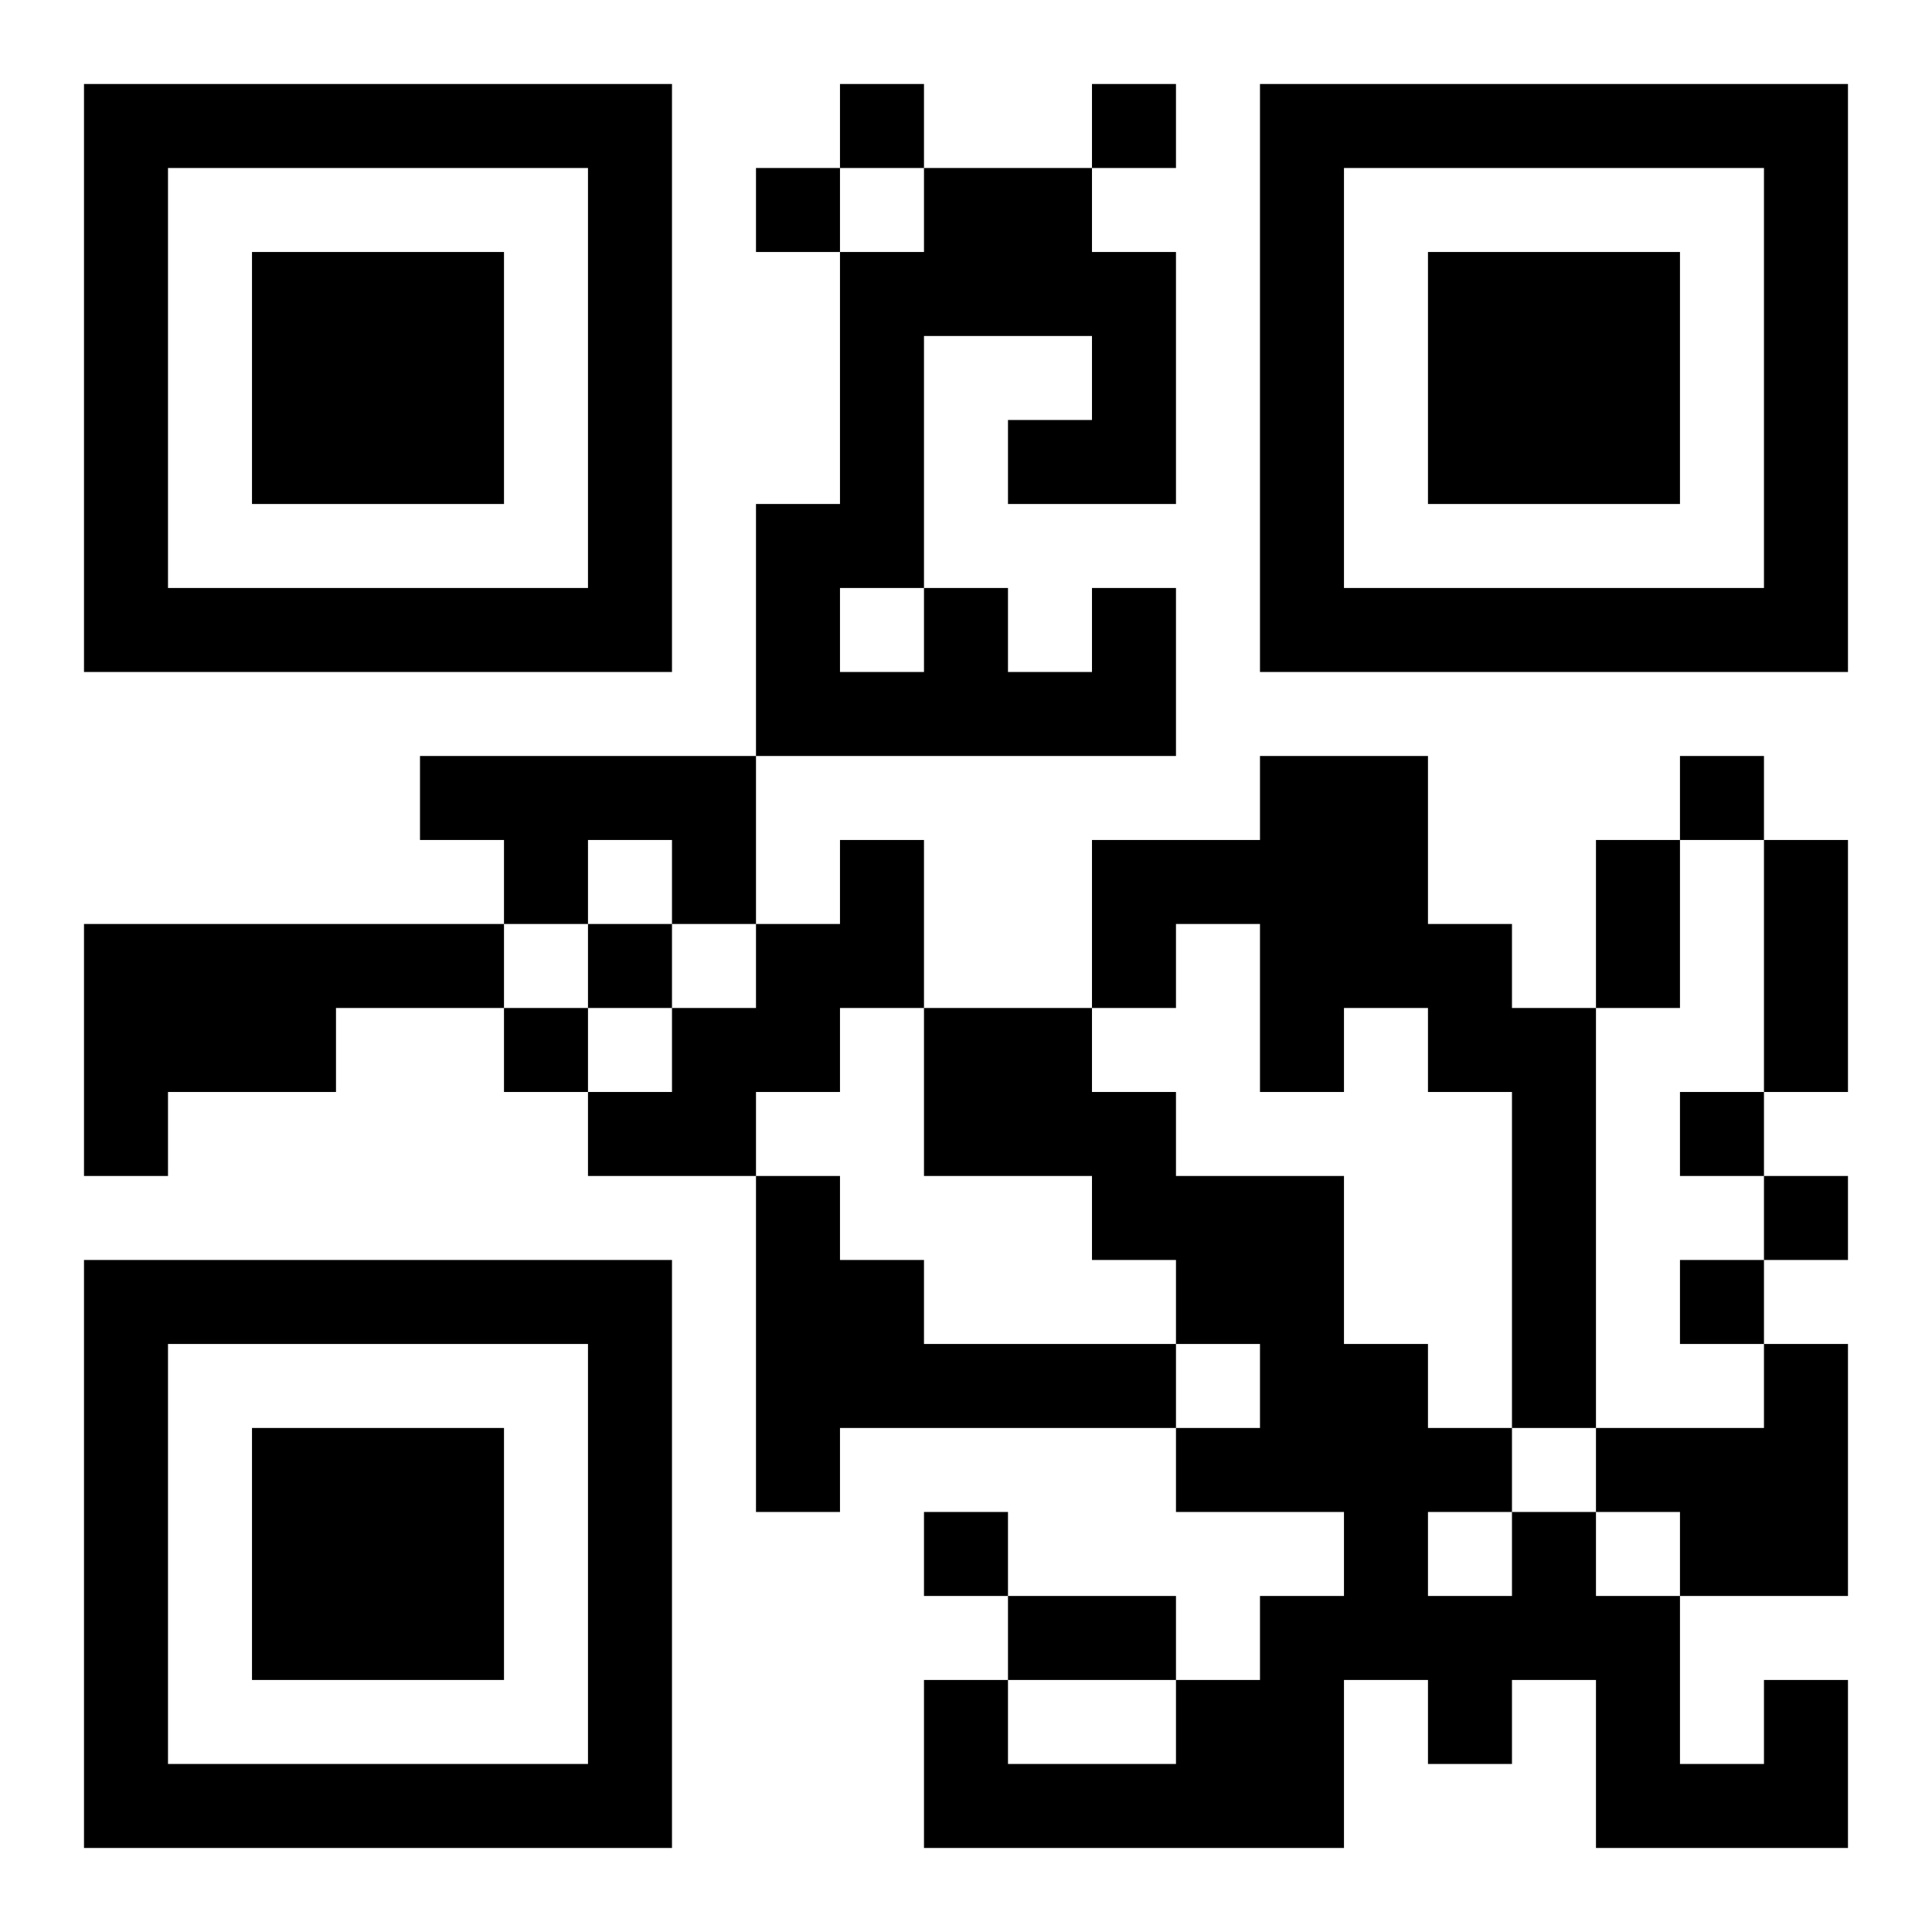 <?xml version="1.0" encoding="UTF-8"?>
<svg xmlns="http://www.w3.org/2000/svg" version="1.1" width="400" height="400" viewBox="0 0 400 400"><rect x="0" y="0" width="400" height="400" fill="#ffffff"/><g transform="scale(17.391)"><g transform="translate(1,1)"><path fill-rule="evenodd" d="M9 0L9 1L8 1L8 2L9 2L9 5L8 5L8 8L4 8L4 9L5 9L5 10L0 10L0 13L1 13L1 12L3 12L3 11L5 11L5 12L6 12L6 13L8 13L8 17L9 17L9 16L13 16L13 17L15 17L15 18L14 18L14 19L13 19L13 18L11 18L11 17L10 17L10 18L11 18L11 19L10 19L10 21L15 21L15 19L16 19L16 20L17 20L17 19L18 19L18 21L21 21L21 19L20 19L20 20L19 20L19 18L21 18L21 15L20 15L20 14L21 14L21 13L20 13L20 12L21 12L21 9L20 9L20 8L19 8L19 9L18 9L18 11L17 11L17 10L16 10L16 8L14 8L14 9L12 9L12 11L10 11L10 9L9 9L9 10L8 10L8 8L13 8L13 6L12 6L12 7L11 7L11 6L10 6L10 3L12 3L12 4L11 4L11 5L13 5L13 2L12 2L12 1L13 1L13 0L12 0L12 1L10 1L10 0ZM9 1L9 2L10 2L10 1ZM9 6L9 7L10 7L10 6ZM6 9L6 10L5 10L5 11L6 11L6 12L7 12L7 11L8 11L8 10L7 10L7 9ZM19 9L19 11L18 11L18 16L17 16L17 12L16 12L16 11L15 11L15 12L14 12L14 10L13 10L13 11L12 11L12 12L13 12L13 13L15 13L15 15L16 15L16 16L17 16L17 17L16 17L16 18L17 18L17 17L18 17L18 18L19 18L19 17L18 17L18 16L20 16L20 15L19 15L19 14L20 14L20 13L19 13L19 12L20 12L20 9ZM6 10L6 11L7 11L7 10ZM9 11L9 12L8 12L8 13L9 13L9 14L10 14L10 15L13 15L13 16L14 16L14 15L13 15L13 14L12 14L12 13L10 13L10 11ZM11 19L11 20L13 20L13 19ZM0 0L0 7L7 7L7 0ZM1 1L1 6L6 6L6 1ZM2 2L2 5L5 5L5 2ZM14 0L14 7L21 7L21 0ZM15 1L15 6L20 6L20 1ZM16 2L16 5L19 5L19 2ZM0 14L0 21L7 21L7 14ZM1 15L1 20L6 20L6 15ZM2 16L2 19L5 19L5 16Z" fill="#000000"/></g></g></svg>
